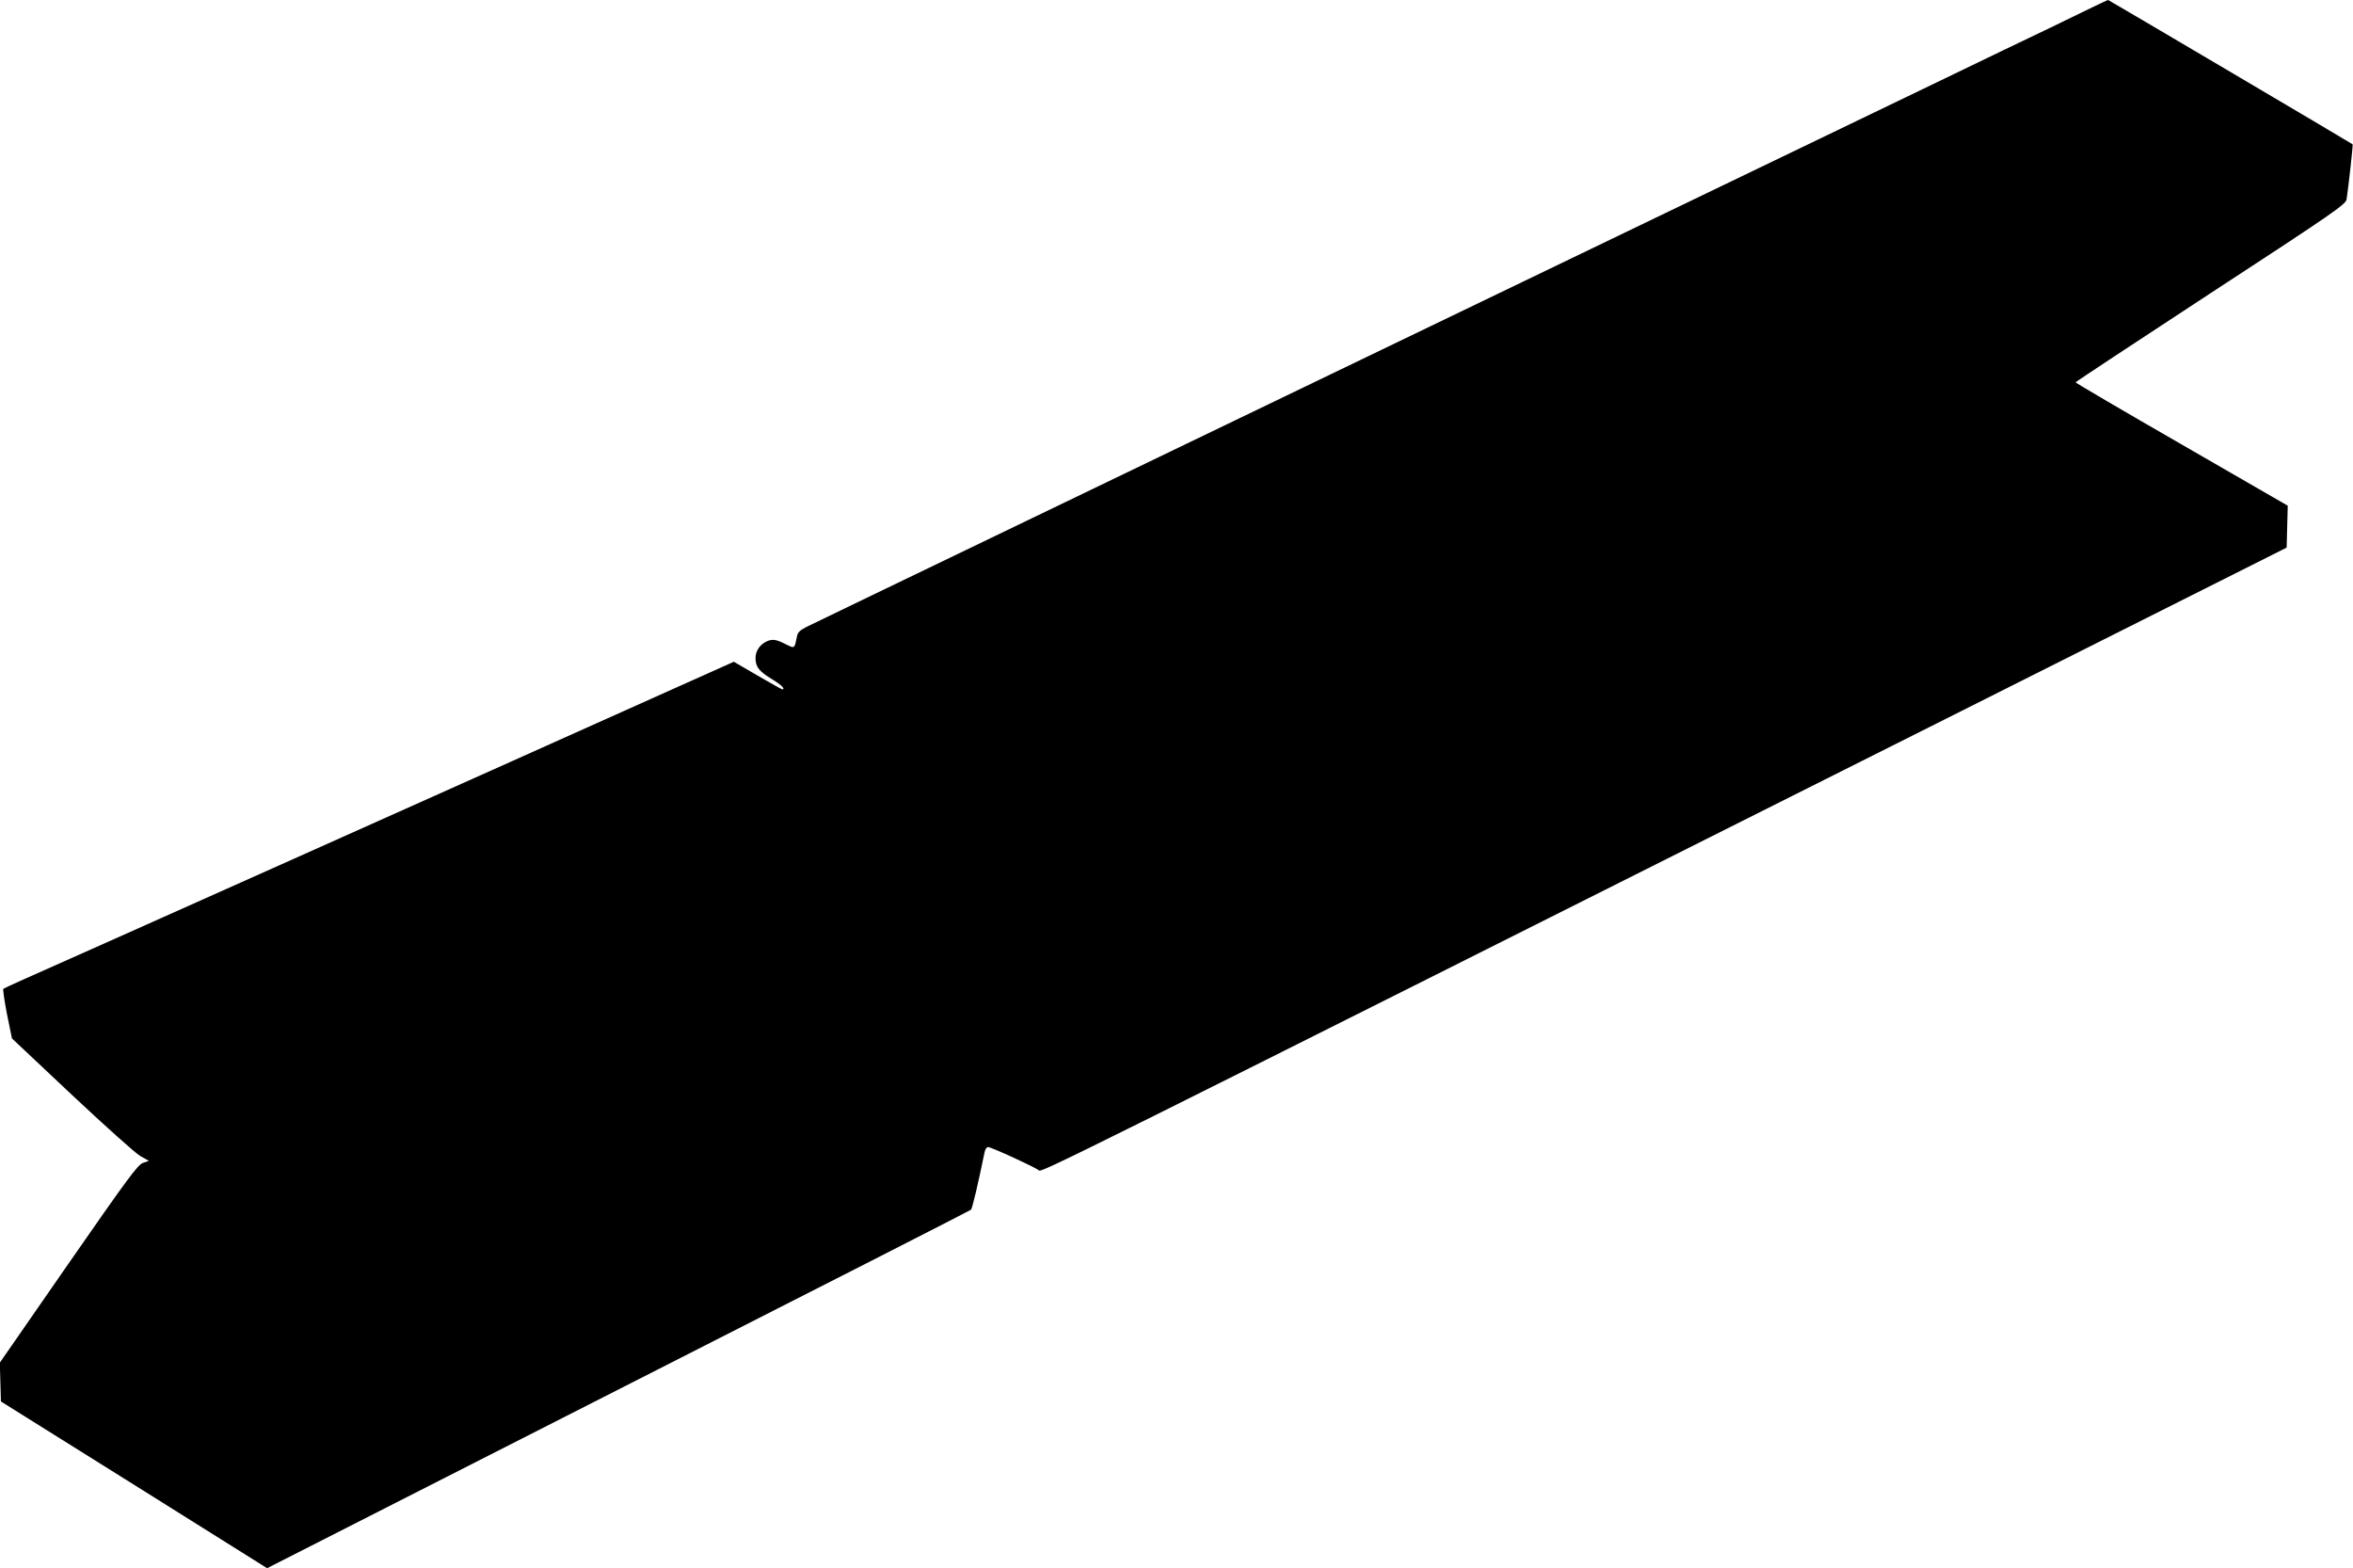  <svg version="1.0" xmlns="http://www.w3.org/2000/svg"
 width="1280pt" height="853pt" viewBox="0 0 1280 853"
 preserveAspectRatio="xMidYMid meet"><g transform="translate(0,853) scale(0.1,-0.1)"
fill="#000000" stroke="none">
<path d="M11369 8484 c-52 -25 -148 -72 -214 -104 -66 -31 -365 -175 -665
-320 -300 -145 -608 -293 -685 -330 -77 -37 -507 -244 -955 -460 -448 -216
-878 -423 -955 -460 -130 -63 -2473 -1191 -3155 -1520 -168 -81 -326 -157
-352 -170 -37 -19 -49 -30 -53 -54 -14 -67 -11 -65 -62 -40 -52 27 -74 29
-106 13 -35 -18 -57 -51 -57 -89 0 -48 19 -72 90 -115 51 -31 75 -55 55 -55
-3 0 -63 34 -134 75 l-129 75 -449 -201 c-801 -360 -3295 -1475 -3408 -1524
-60 -27 -113 -51 -117 -54 -3 -3 6 -65 20 -138 l27 -132 325 -306 c179 -168
346 -318 372 -333 l48 -27 -32 -11 c-28 -9 -86 -88 -406 -549 l-373 -538 3
-105 3 -106 724 -453 724 -454 1911 972 c1051 534 1914 974 1918 978 7 6 39
142 74 313 3 16 12 28 19 28 17 0 255 -109 275 -126 16 -14 -21 -32 4942 2459
l1847 928 3 114 3 114 -577 333 c-318 183 -577 335 -577 338 0 3 331 221 734
485 668 436 735 483 740 510 9 57 36 298 33 300 -9 7 -1327 785 -1330 785 -3
0 -47 -21 -99 -46z"/>
</g>
</svg>
